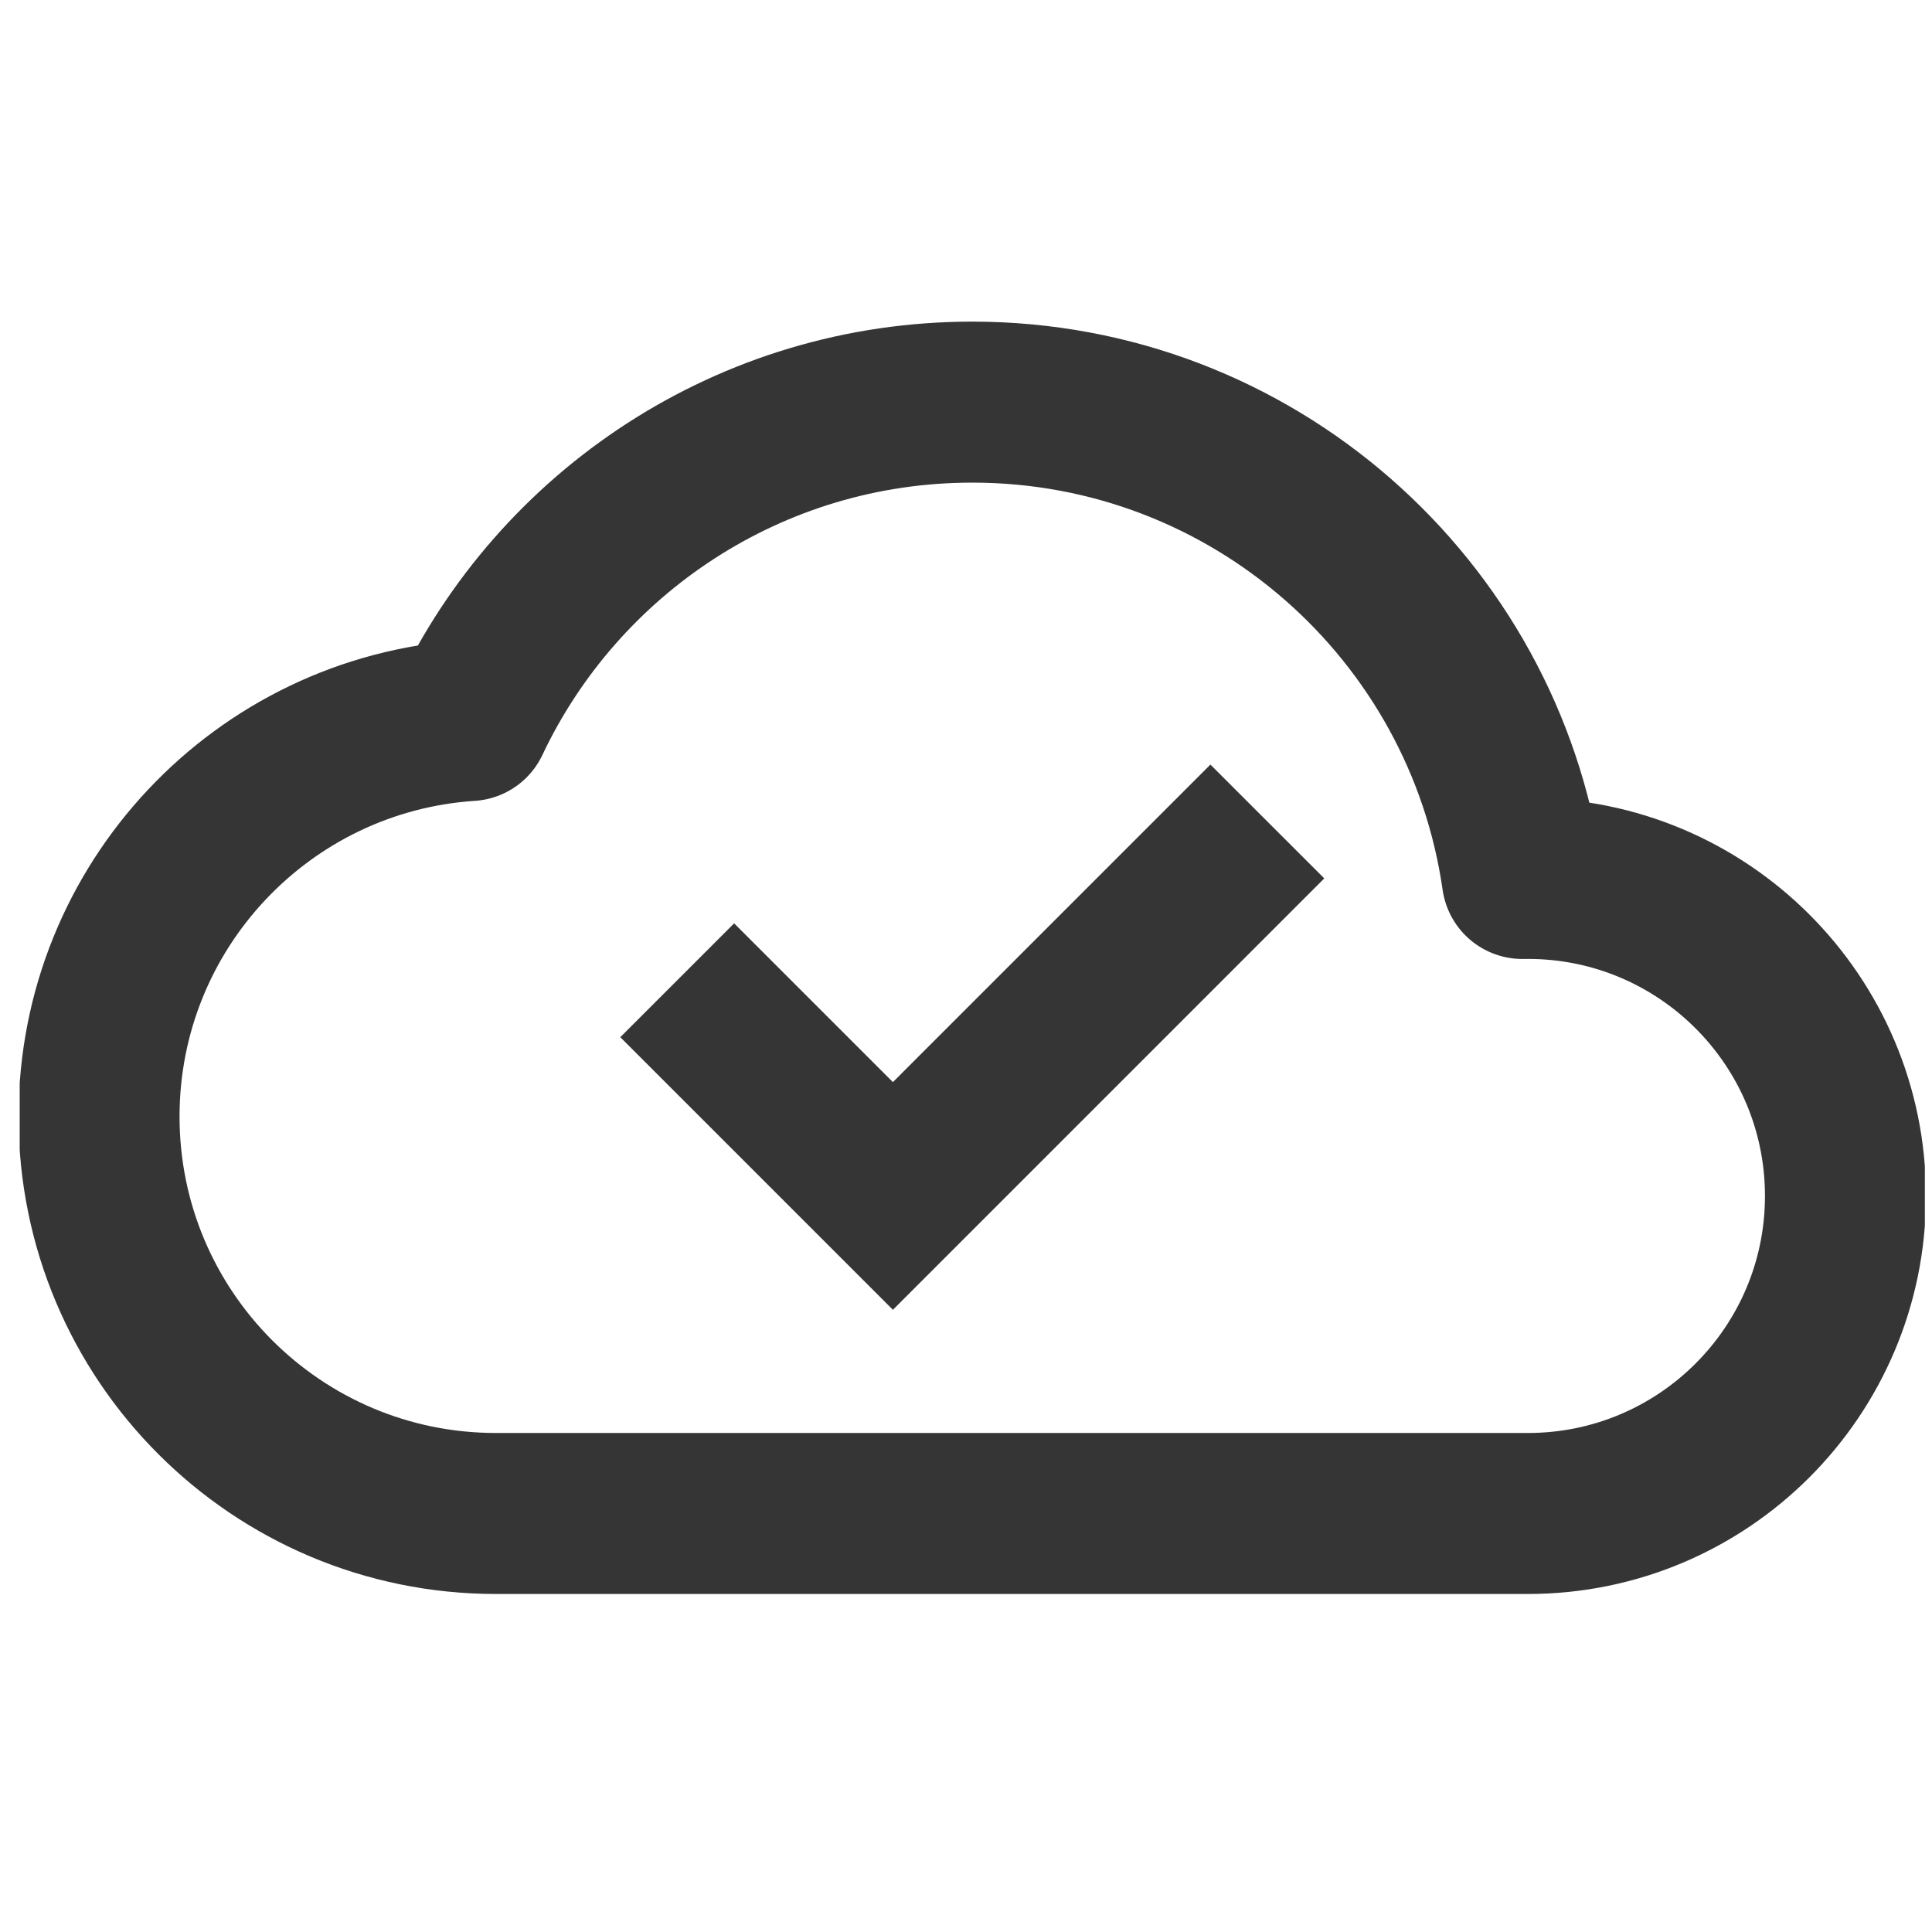 <svg width="72" height="72" viewBox="0 0 72 72" fill="none" xmlns="http://www.w3.org/2000/svg">
<g clip-path="url(#clip0_39_3958)">
<path d="M3.691 41.611C3.691 49.781 10.314 56.403 18.483 56.403H56.941C63.477 56.403 68.775 51.105 68.775 44.57C68.775 38.034 63.477 32.736 56.941 32.736C56.871 32.736 56.802 32.737 56.732 32.738C55.297 22.702 46.666 14.986 36.233 14.986C27.96 14.986 20.819 19.838 17.502 26.852C9.79 27.356 3.691 33.772 3.691 41.611Z" stroke="#353535" stroke-width="6" stroke-linecap="round" stroke-linejoin="round"/>
<path d="M45.109 32.736L33.276 44.57L27.359 38.653" stroke="#353535" stroke-width="6" stroke-linecap="square"/>
</g>
<defs>
<clipPath id="clip0_39_3958">
<rect width="71" height="71" fill="white" transform="translate(0.734 0.195)"/>
</clipPath>
</defs>
</svg>

